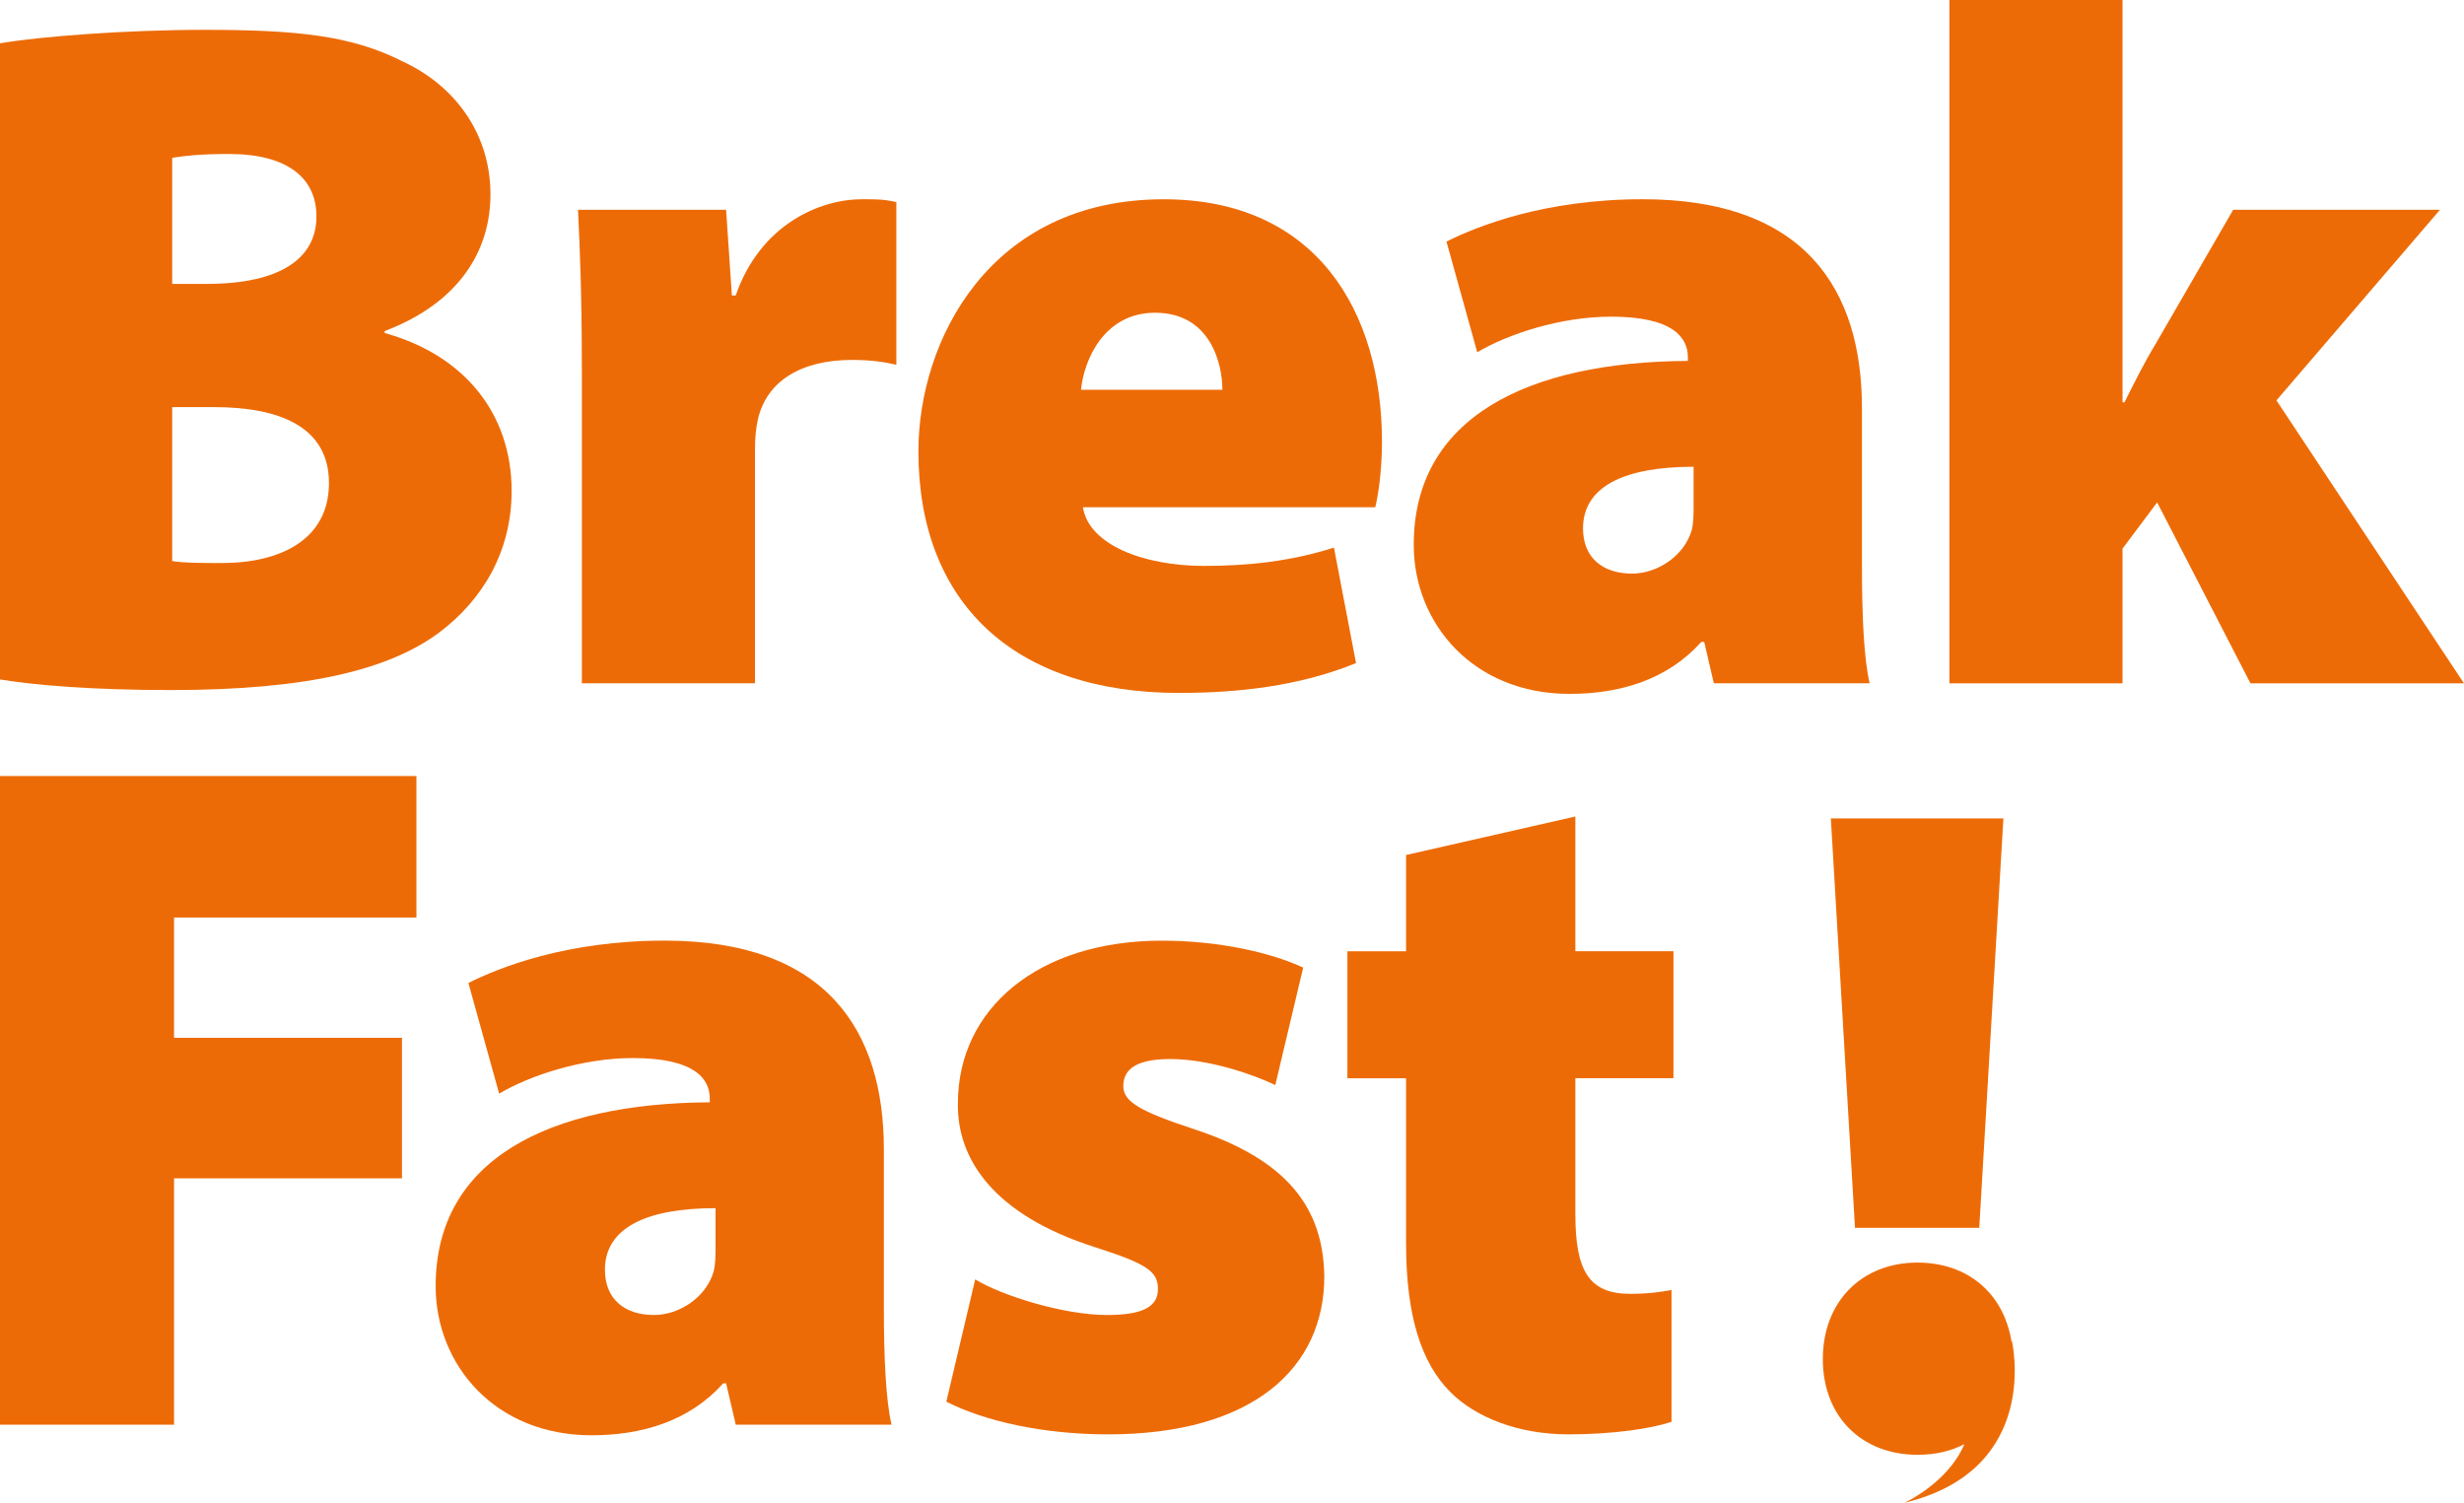 <svg width="364" height="222" viewBox="0 0 364 222" fill="none" xmlns="http://www.w3.org/2000/svg">
<g clip-path="url(#clip0_728_10630)">
<path d="M-2.05268e-05 6.398C5.827 5.399 18.468 4.407 30.263 4.407C43.901 4.407 52.004 5.259 59.528 9.1C66.919 12.515 72.454 19.479 72.454 28.719C72.454 36.821 68.05 44.644 56.827 48.911V49.197C68.622 52.465 75.581 61.14 75.581 72.517C75.581 81.471 71.317 88.581 64.924 93.414C57.679 98.82 45.744 101.942 25.281 101.942C13.632 101.942 5.25 101.23 -0.006 100.378V6.398H-2.05268e-05ZM25.433 41.941H30.549C41.492 41.941 46.748 38.1 46.748 31.988C46.748 26.303 42.484 22.748 33.821 22.748C29.557 22.748 27.142 23.034 25.439 23.314V41.941H25.433ZM25.433 82.889C27.282 83.175 29.551 83.175 32.824 83.175C41.346 83.175 48.597 79.76 48.597 71.372C48.597 62.984 41.206 60.142 31.546 60.142H25.439V82.889H25.433Z" fill="#ED6B06"/>
<path d="M85.953 54.596C85.953 43.505 85.667 36.821 85.387 30.996H107.267L108.119 43.651H108.685C112.377 32.986 121.331 29.432 127.299 29.432C129.574 29.432 130.565 29.432 132.415 29.858V53.884C130.565 53.458 128.576 53.172 125.881 53.172C118.351 53.172 113.235 56.3 111.957 61.986C111.672 63.264 111.532 64.689 111.532 66.393V100.944H85.959V54.596H85.953Z" fill="#ED6B06"/>
<path d="M159.977 74.927C160.828 80.473 168.925 83.602 177.879 83.602C184.558 83.602 190.805 82.889 197.059 80.899L200.325 97.961C191.943 101.376 182.849 102.368 174.18 102.368C149.599 102.368 135.675 88.861 135.675 66.685C135.675 50.335 146.186 29.438 171.905 29.438C194.498 29.438 204.157 46.074 204.157 65.267C204.157 69.534 203.592 73.229 203.166 74.933H159.977V74.927ZM180.58 57.579C180.58 53.598 178.73 46.202 170.634 46.202C163.103 46.202 160.123 53.166 159.697 57.579H180.58Z" fill="#ED6B06"/>
<path d="M253.18 100.944L251.757 94.832H251.331C246.361 100.378 239.396 102.508 231.865 102.508C217.655 102.508 208.847 92.13 208.847 80.473C208.847 61.706 225.612 53.458 249.342 53.318V52.752C249.342 49.909 247.213 46.78 237.979 46.78C230.588 46.78 222.777 49.337 218.227 52.039L213.683 35.689C218.227 33.413 228.173 29.432 242.669 29.432C266.678 29.432 275.061 42.799 275.061 60.282V83.882C275.061 90.851 275.347 97.389 276.198 100.944H253.18ZM250.193 68.956C239.822 68.956 233.854 71.945 233.854 78.056C233.854 82.463 236.841 84.74 241.099 84.74C244.792 84.74 248.77 82.183 249.907 78.342C250.193 77.204 250.193 75.926 250.193 74.647V68.962V68.956Z" fill="#ED6B06"/>
<path d="M313.56 59.429H313.846C315.409 56.3 316.832 53.458 318.39 50.901L329.899 30.996H360.448L336.292 59.149L363.994 100.95H332.454L318.67 74.221L313.554 81.045V100.95H287.981V0H313.554V59.429H313.56Z" fill="#ED6B06"/>
<path d="M0 114.646H61.517V135.544H25.713V153.318H59.382V174.076H25.713V210.471H0V114.646Z" fill="#ED6B06"/>
<path d="M108.691 210.471L107.267 204.359H106.842C101.872 209.905 94.907 212.035 87.376 212.035C73.166 212.035 64.358 201.657 64.358 190C64.358 171.233 81.123 162.985 104.852 162.845V162.279C104.852 159.436 102.723 156.307 93.483 156.307C86.099 156.307 78.282 158.864 73.738 161.566L69.194 145.216C73.738 142.94 83.684 138.958 98.179 138.958C122.189 138.958 130.571 152.326 130.571 169.808V193.408C130.571 200.378 130.857 206.916 131.709 210.471H108.691ZM105.704 178.483C95.333 178.483 89.365 181.471 89.365 187.583C89.365 191.99 92.352 194.267 96.61 194.267C100.302 194.267 104.281 191.71 105.418 187.869C105.704 186.731 105.704 185.452 105.704 184.174V178.489V178.483Z" fill="#ED6B06"/>
<path d="M144.063 189.007C148.042 191.424 157.136 194.267 163.529 194.267C168.931 194.267 171.06 192.988 171.06 190.426C171.06 187.863 169.496 186.731 161.966 184.314C146.618 179.481 141.363 171.093 141.509 162.991C141.509 149.057 153.304 138.965 171.632 138.965C180.3 138.965 187.971 140.815 192.515 142.946L188.396 160.294C185.13 158.73 178.591 156.453 172.909 156.453C168.505 156.453 165.944 157.591 165.944 160.434C165.944 162.711 168.219 164.129 176.455 166.832C190.239 171.379 195.495 178.489 195.635 188.587C195.635 201.955 185.264 211.901 163.669 211.901C154.009 211.901 145.341 209.911 139.799 207.068L144.063 189.013V189.007Z" fill="#ED6B06"/>
<path d="M232.723 120.618V140.523H247.213V159.29H232.723V179.335C232.723 187.723 234.712 191.138 240.82 191.138C243.52 191.138 245.509 190.852 246.927 190.572V210.051C243.94 211.049 238.259 211.901 231.725 211.901C224.195 211.901 217.941 209.345 214.249 205.644C209.985 201.377 207.716 194.413 207.716 183.748V159.296H199.048V140.529H207.716V126.309L232.723 120.624V120.618Z" fill="#ED6B06"/>
<path d="M274.033 181.386L270.468 120.91H295.956L292.391 181.386H274.027H274.033Z" fill="#ED6B06"/>
<path d="M297.215 198.144L297.148 198.163C296.01 191.12 290.73 186.524 283.26 186.524C275.036 186.524 269.282 192.282 269.282 200.786C269.282 209.29 275.036 214.914 283.26 214.914H283.4C285.943 214.914 288.236 214.354 290.195 213.35C287.75 219.096 281.344 222.006 281.344 222.006C301.686 217.1 297.221 198.15 297.221 198.15L297.215 198.144Z" fill="#ED6B06"/>
</g>
<defs>
<clipPath id="clip0_728_10630">
<rect width="364" height="222" fill="white"/>
</clipPath>
</defs>
</svg>
